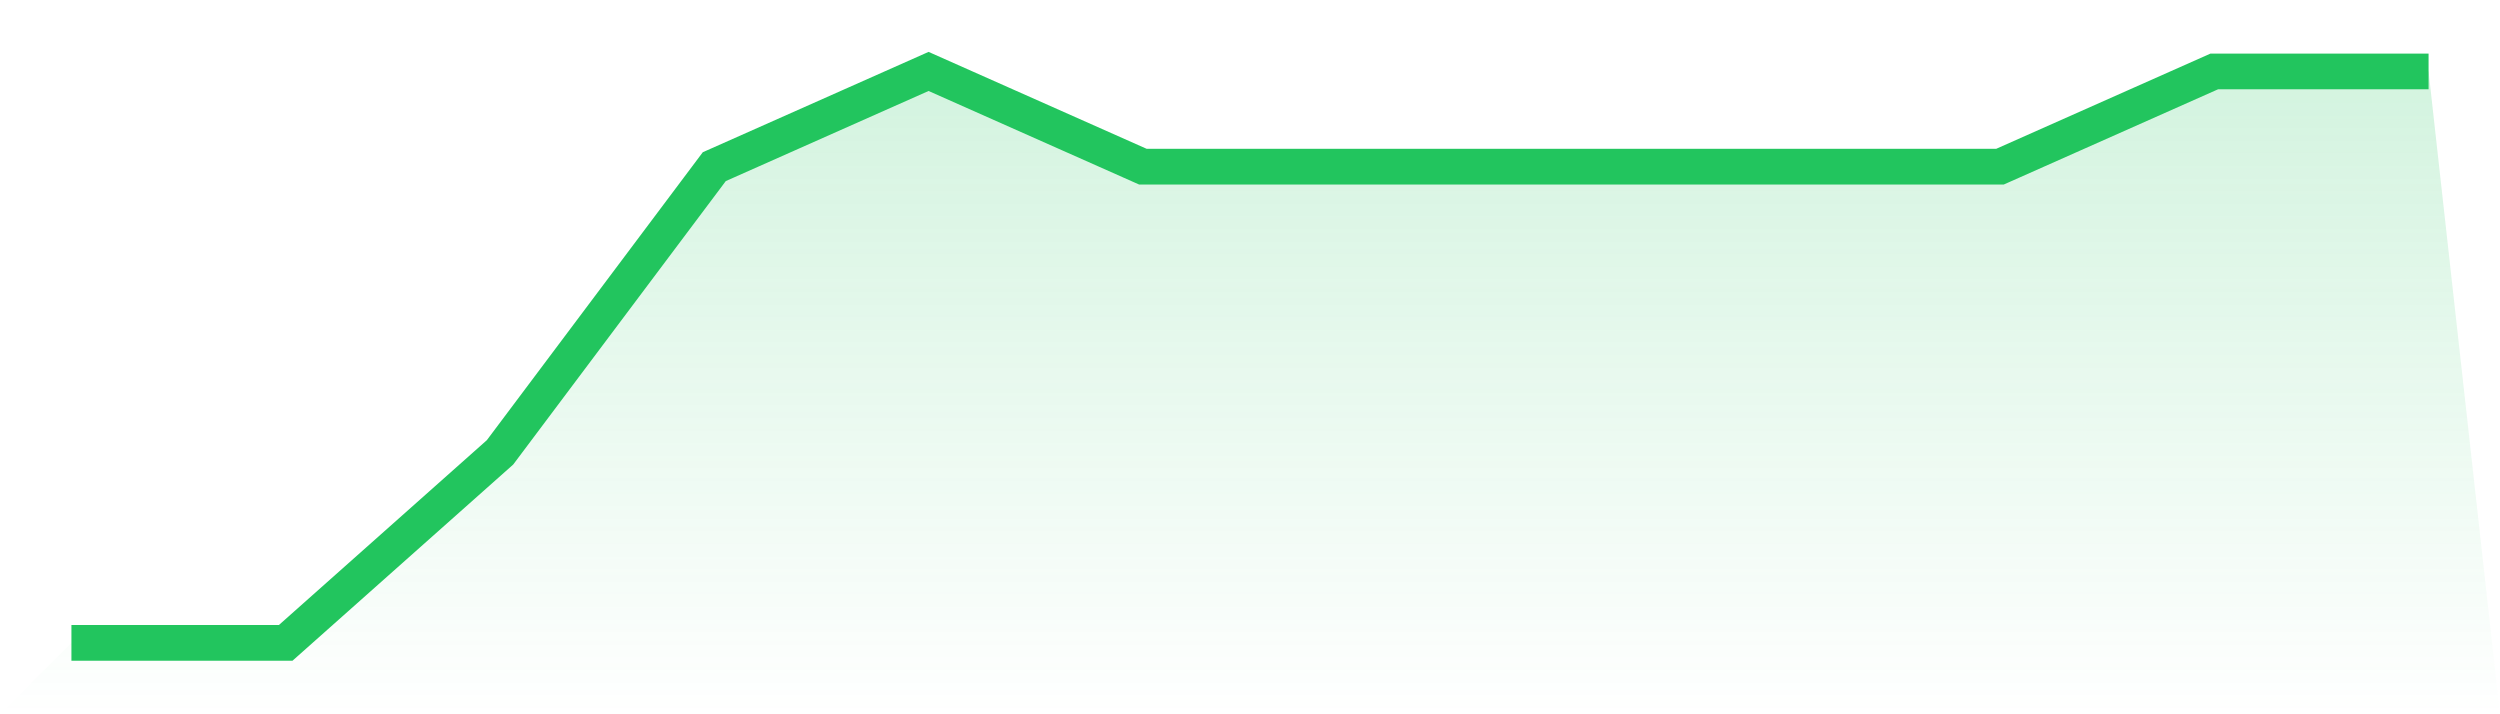 <svg viewBox="0 0 140 40" xmlns="http://www.w3.org/2000/svg">
<defs>
<linearGradient id="gradient" x1="0" x2="0" y1="0" y2="1">
<stop offset="0%" stop-color="#22c55e" stop-opacity="0.2"/>
<stop offset="100%" stop-color="#22c55e" stop-opacity="0"/>
</linearGradient>
</defs>
<path d="M4,36 L4,36 L16,36 L28,25.333 L40,9.333 L52,4 L64,9.333 L76,9.333 L88,9.333 L100,9.333 L112,9.333 L124,4 L136,4 L140,40 L0,40 z" fill="url(#gradient)"/>
<path d="M4,36 L4,36 L16,36 L28,25.333 L40,9.333 L52,4 L64,9.333 L76,9.333 L88,9.333 L100,9.333 L112,9.333 L124,4 L136,4" fill="none" stroke="#22c55e" stroke-width="2"/>
</svg>